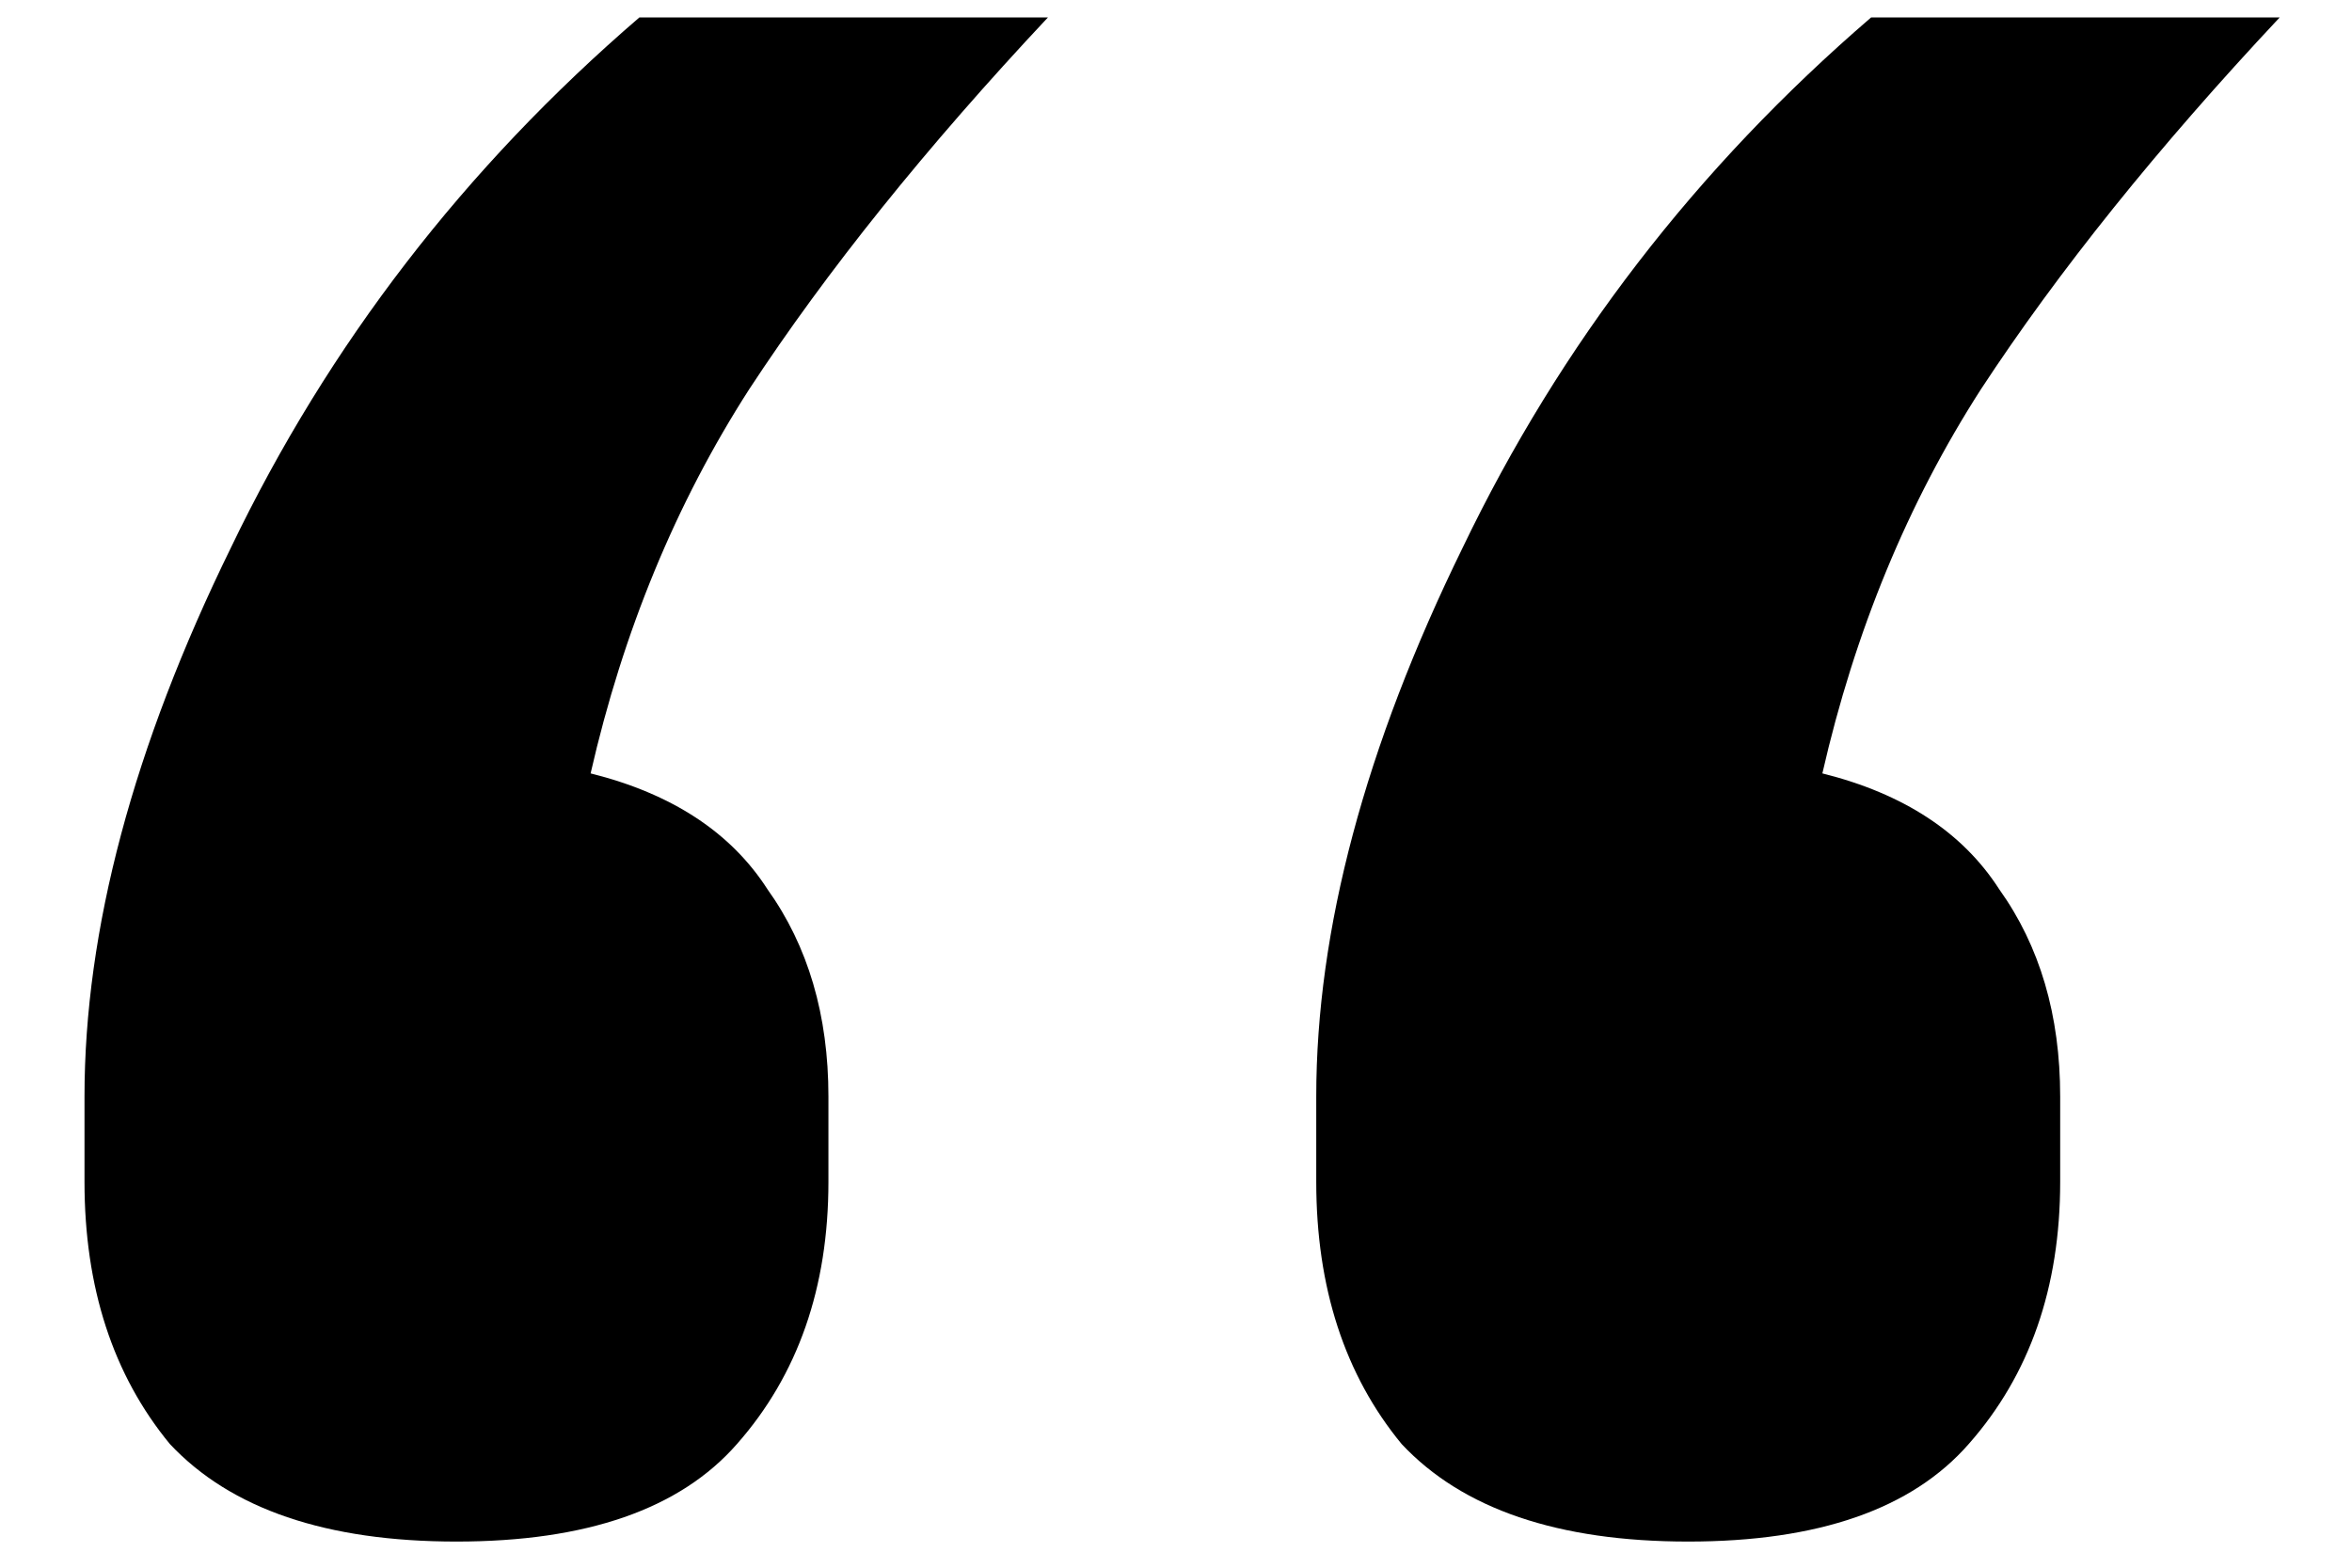 <svg width="27" height="18" viewBox="0 0 27 18" fill="none" xmlns="http://www.w3.org/2000/svg">
<path d="M5.24 17.7C3.747 17.7 2.65 17.327 1.95 16.58C1.297 15.787 0.97 14.783 0.97 13.57V12.59C0.97 10.677 1.53 8.577 2.65 6.29C3.77 3.957 5.333 1.927 7.34 0.2H12.03C10.63 1.693 9.487 3.117 8.6 4.47C7.76 5.777 7.153 7.247 6.78 8.88C7.713 9.113 8.39 9.557 8.81 10.21C9.277 10.863 9.51 11.657 9.51 12.59V13.57C9.51 14.783 9.16 15.787 8.46 16.58C7.807 17.327 6.733 17.7 5.24 17.7ZM19.38 17.7C17.887 17.7 16.79 17.327 16.09 16.58C15.437 15.787 15.11 14.783 15.11 13.57V12.59C15.11 10.677 15.67 8.577 16.79 6.29C17.91 3.957 19.473 1.927 21.48 0.2H26.17C24.77 1.693 23.627 3.117 22.74 4.47C21.9 5.777 21.293 7.247 20.92 8.88C21.853 9.113 22.53 9.557 22.95 10.21C23.417 10.863 23.65 11.657 23.65 12.59V13.57C23.65 14.783 23.3 15.787 22.6 16.58C21.947 17.327 20.873 17.7 19.38 17.7Z" fill="black"/>
</svg>
